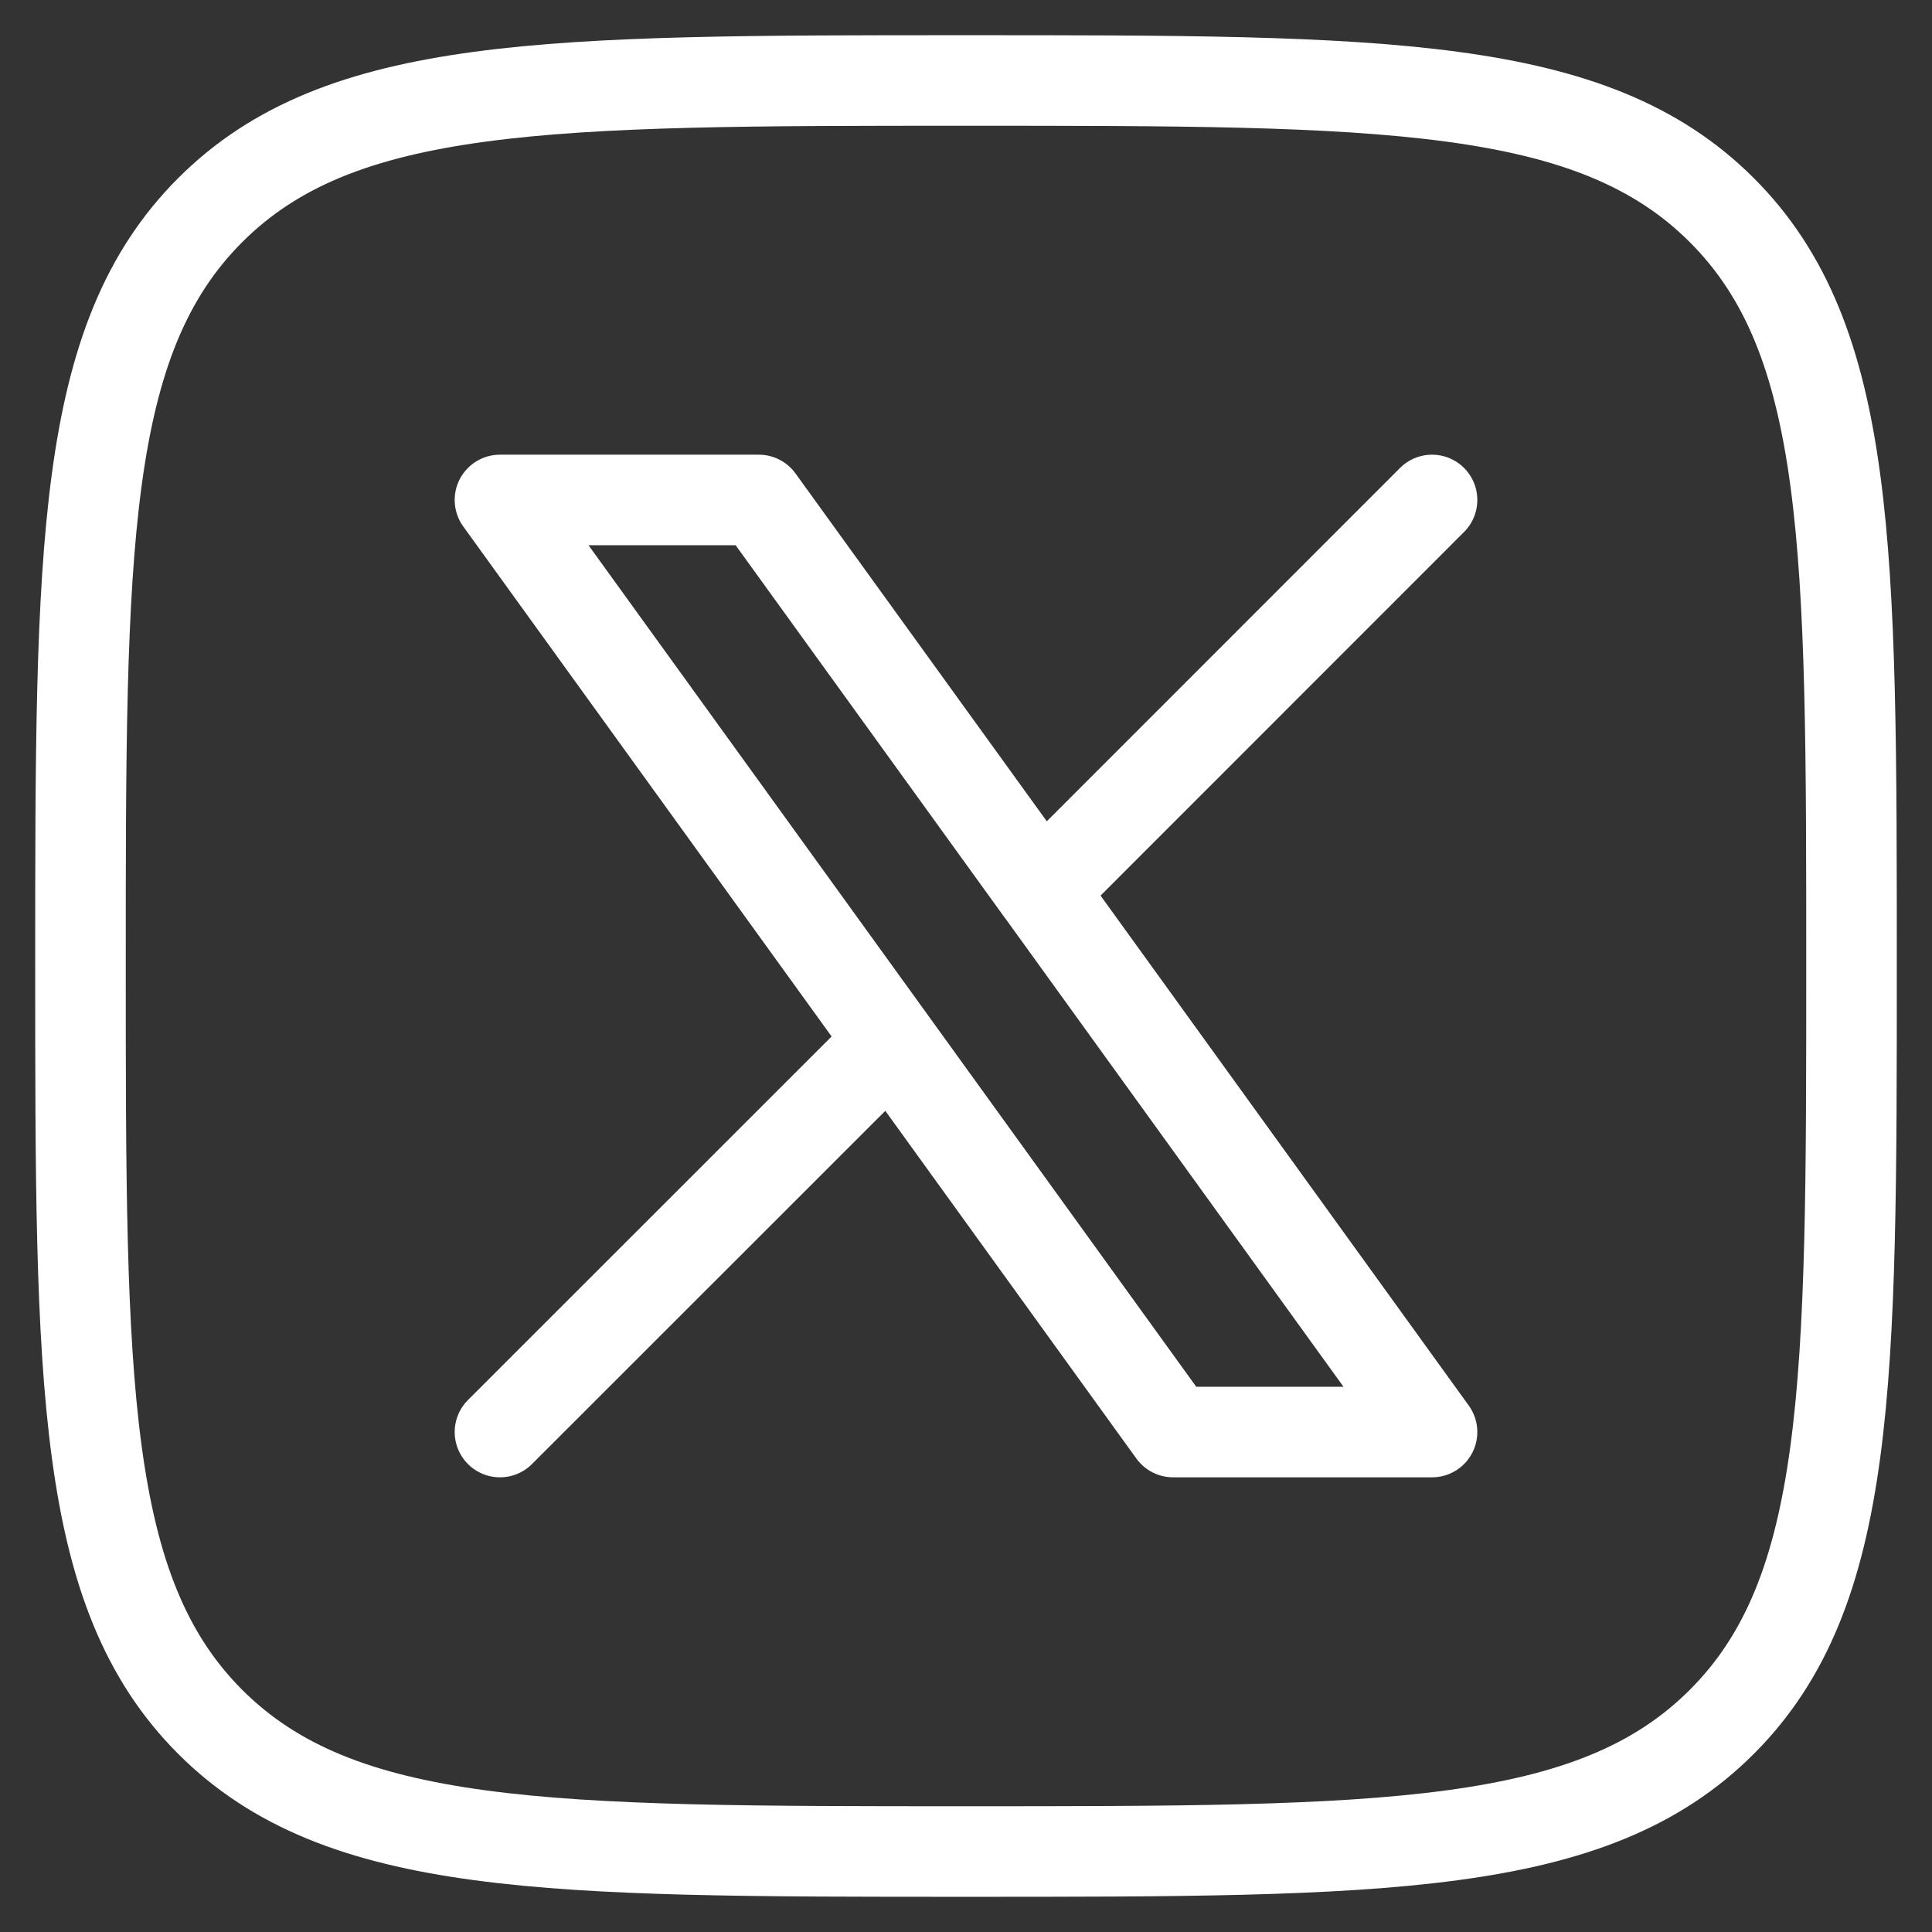 <svg width="32" height="32" viewBox="0 0 32 32" fill="none" xmlns="http://www.w3.org/2000/svg">
<rect x="0" y="0" width="32" height="32" fill="#333333" stroke="none"/>
<g id="hugeicons:new-twitter-rectangle" clip-path="url(#clip0_1158_18105)">
<g id="Group">
<path id="Vector" d="M1.333 16C1.333 9.087 1.333 5.628 3.481 3.481C5.628 1.333 9.085 1.333 16.002 1.333C22.915 1.333 26.372 1.333 28.519 3.481C30.667 5.628 30.667 9.085 30.667 16C30.667 22.913 30.667 26.372 28.519 28.519C26.372 30.667 22.915 30.667 16 30.667C9.087 30.667 5.63 30.667 3.481 28.519C1.335 26.37 1.333 22.915 1.333 16Z" stroke="white" stroke-width="1.5" stroke-linecap="round" stroke-linejoin="round"/>
<path id="Vector_2" d="M8.281 23.719L14.756 17.246M14.756 17.246L8.281 8.281H12.568L17.246 14.756L23.719 8.281M14.756 17.246L19.43 23.719H23.719L17.246 14.754" stroke="white" stroke-width="1.5" stroke-linecap="round" stroke-linejoin="round"/>
</g>
</g>
<defs>
<clipPath id="clip0_1158_18105">
<rect width="32" height="32" fill="white"/>
</clipPath>
</defs>
</svg>
